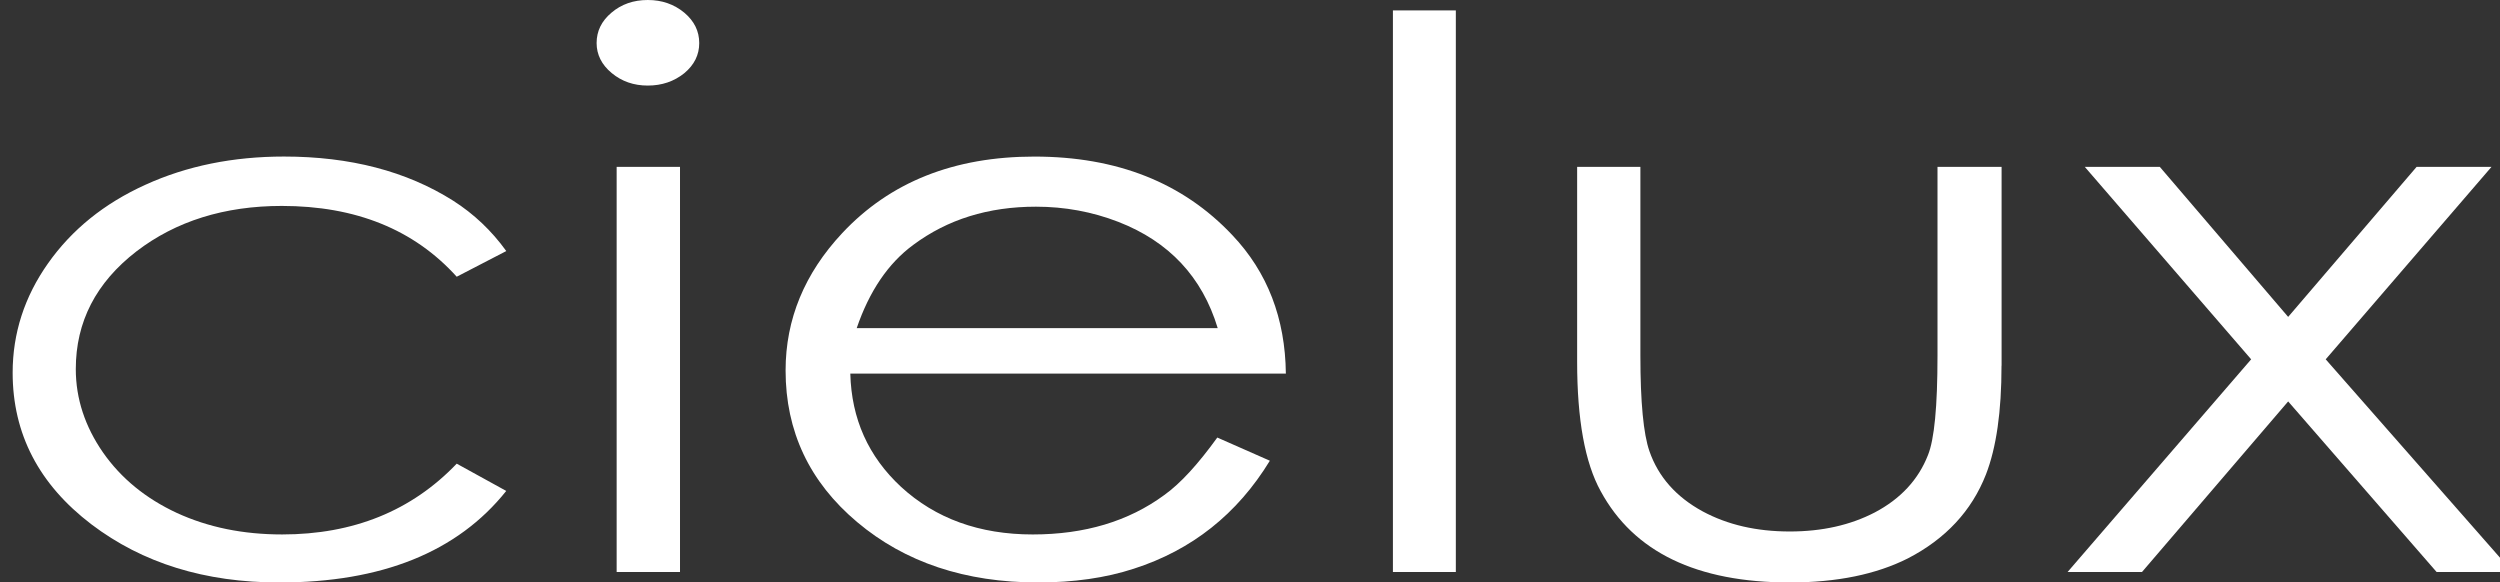 <?xml version="1.0" encoding="utf-8"?>
<!-- Generator: Adobe Illustrator 16.0.0, SVG Export Plug-In . SVG Version: 6.00 Build 0)  -->
<!DOCTYPE svg PUBLIC "-//W3C//DTD SVG 1.1//EN" "http://www.w3.org/Graphics/SVG/1.1/DTD/svg11.dtd">
<svg version="1.1" id="圖層_1" xmlns="http://www.w3.org/2000/svg" xmlns:xlink="http://www.w3.org/1999/xlink" x="0px" y="0px"
	 width="139.764px" height="32.563px" viewBox="0 0 139.764 32.563" enable-background="new 0 0 139.764 32.563"
	 xml:space="preserve">
<rect x="0" y="0" width="139.764" height="32.563" fill="#333333" stroke="none"/>
<g>
	<g>
		<path fill="#FFFFFF" d="M28.302,27.446c-2.728,3.417-6.961,5.118-12.69,5.118c-4.149,0-7.633-1.077-10.5-3.249
			c-2.937-2.237-4.405-5.061-4.405-8.479c0-2.197,0.66-4.25,1.979-6.114c1.322-1.875,3.131-3.345,5.444-4.392
			c2.313-1.056,4.908-1.578,7.746-1.578c3.694,0,6.844,0.818,9.451,2.464c1.166,0.742,2.153,1.679,2.977,2.82l-2.771,1.435
			c-2.389-2.643-5.65-3.958-9.778-3.958c-3.213,0-5.924,0.853-8.121,2.536c-2.266,1.747-3.397,3.94-3.397,6.586
			c0,1.658,0.519,3.217,1.524,4.665c1.012,1.446,2.388,2.569,4.129,3.378c1.753,0.805,3.708,1.201,5.883,1.201
			c3.983,0,7.241-1.321,9.76-3.957L28.302,27.446z"/>
		<path fill="#FFFFFF" d="M39.091,2.409c0,0.661-0.278,1.22-0.836,1.684c-0.569,0.458-1.25,0.691-2.041,0.691
			c-0.781,0-1.454-0.232-2.016-0.7c-0.562-0.463-0.844-1.034-0.844-1.675c0-0.671,0.276-1.232,0.831-1.701
			C34.737,0.238,35.415,0,36.214,0c0.79,0,1.472,0.237,2.041,0.708C38.812,1.177,39.091,1.739,39.091,2.409 M38.016,31.979h-3.542
			V9.33h3.542V31.979z"/>
		<path fill="#FFFFFF" d="M71.887,20.886h-24.35c0.064,2.534,1.011,4.638,2.835,6.331c1.928,1.771,4.38,2.662,7.365,2.662
			c2.898,0,5.351-0.733,7.346-2.199c0.925-0.66,1.901-1.74,2.971-3.219l2.938,1.296c-1.825,2.988-4.365,4.996-7.609,6.038
			c-1.571,0.513-3.359,0.768-5.347,0.768c-4.077,0-7.445-1.125-10.113-3.373c-2.671-2.245-4.004-5.078-4.004-8.48
			c0-2.868,1.063-5.43,3.169-7.681c2.676-2.856,6.247-4.276,10.74-4.276c4.62,0,8.303,1.457,11.068,4.393
			C70.862,15.221,71.852,17.797,71.887,20.886 M68.077,18.346c-0.866-2.865-2.726-4.842-5.555-5.942
			c-1.462-0.567-3-0.849-4.605-0.849c-2.672,0-4.947,0.712-6.863,2.137c-1.4,1.03-2.452,2.584-3.16,4.654H68.077z"/>
		<rect x="77.872" y="0.582" fill="#FFFFFF" width="3.517" height="31.396"/>
		<path fill="#FFFFFF" d="M111.896,20.443c0,2.561-0.288,4.581-0.871,6.083c-0.799,2.037-2.254,3.599-4.362,4.69
			c-1.763,0.889-3.958,1.347-6.606,1.347c-5.202,0-8.725-1.7-10.57-5.104c-0.881-1.597-1.316-4.004-1.316-7.229V9.33h3.536v10.563
			c0,2.602,0.173,4.373,0.504,5.327c0.501,1.445,1.503,2.566,2.979,3.37c1.396,0.752,3.013,1.123,4.869,1.123
			c1.804,0,3.384-0.355,4.75-1.064c1.441-0.759,2.435-1.828,2.974-3.203c0.358-0.88,0.534-2.725,0.534-5.553V9.33h3.583v11.112
			H111.896z"/>
		<polygon fill="#FFFFFF" points="140.468,31.979 136.221,31.979 127.921,22.442 119.748,31.979 115.588,31.979 125.852,20.088 
			116.552,9.33 120.746,9.33 127.921,17.716 135.101,9.33 139.288,9.33 130.02,20.088 		"/>
	</g>
</g>
</svg>
